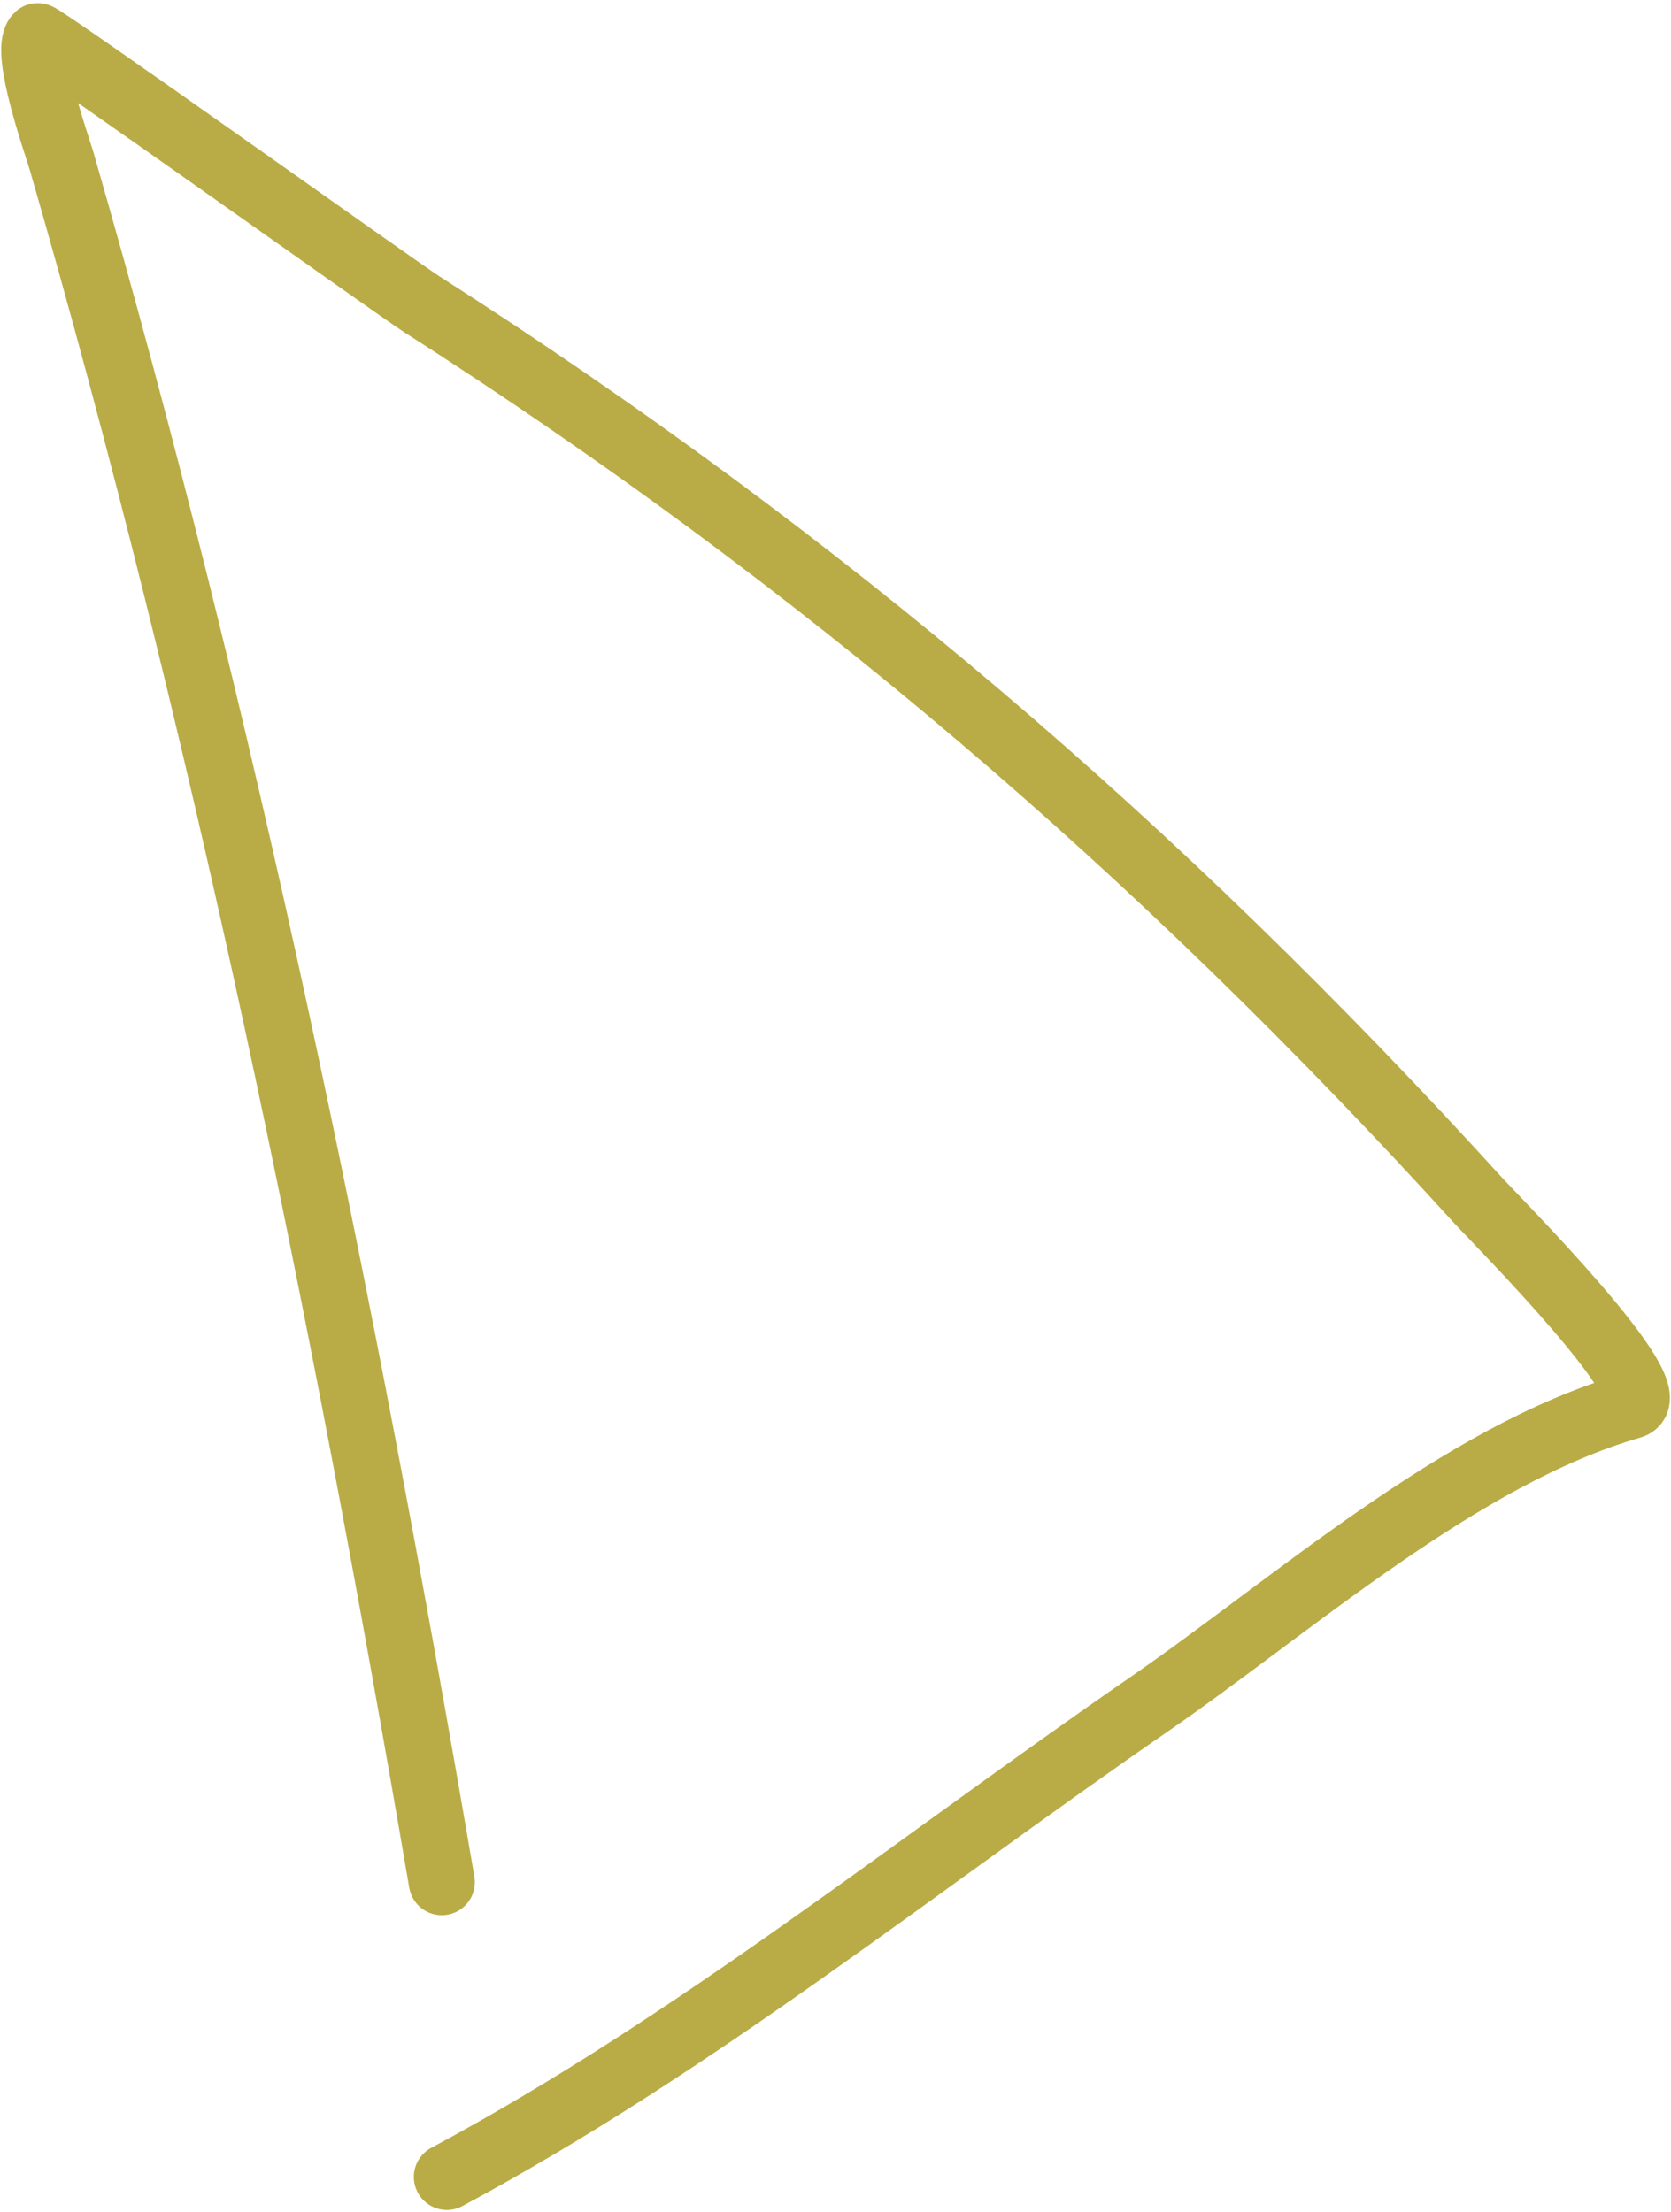 <?xml version="1.0" encoding="UTF-8"?> <svg xmlns="http://www.w3.org/2000/svg" width="253" height="335" viewBox="0 0 253 335" fill="none"> <path d="M66.893 285.026C51.817 196.907 34.158 110.298 9.316 24.364C8.677 22.156 3.552 7.744 5.701 5.469C6.06 5.089 60.075 43.65 63.804 46.034C124.287 84.696 175.406 128.551 223.699 181.675C226.574 184.837 252.855 211.202 246.985 212.892C221.11 220.342 195.594 243.187 173.966 258.099C138.727 282.394 105.085 309.61 67.657 329.662" stroke="#B9AC46" stroke-width="10" stroke-linecap="round"></path> </svg> 